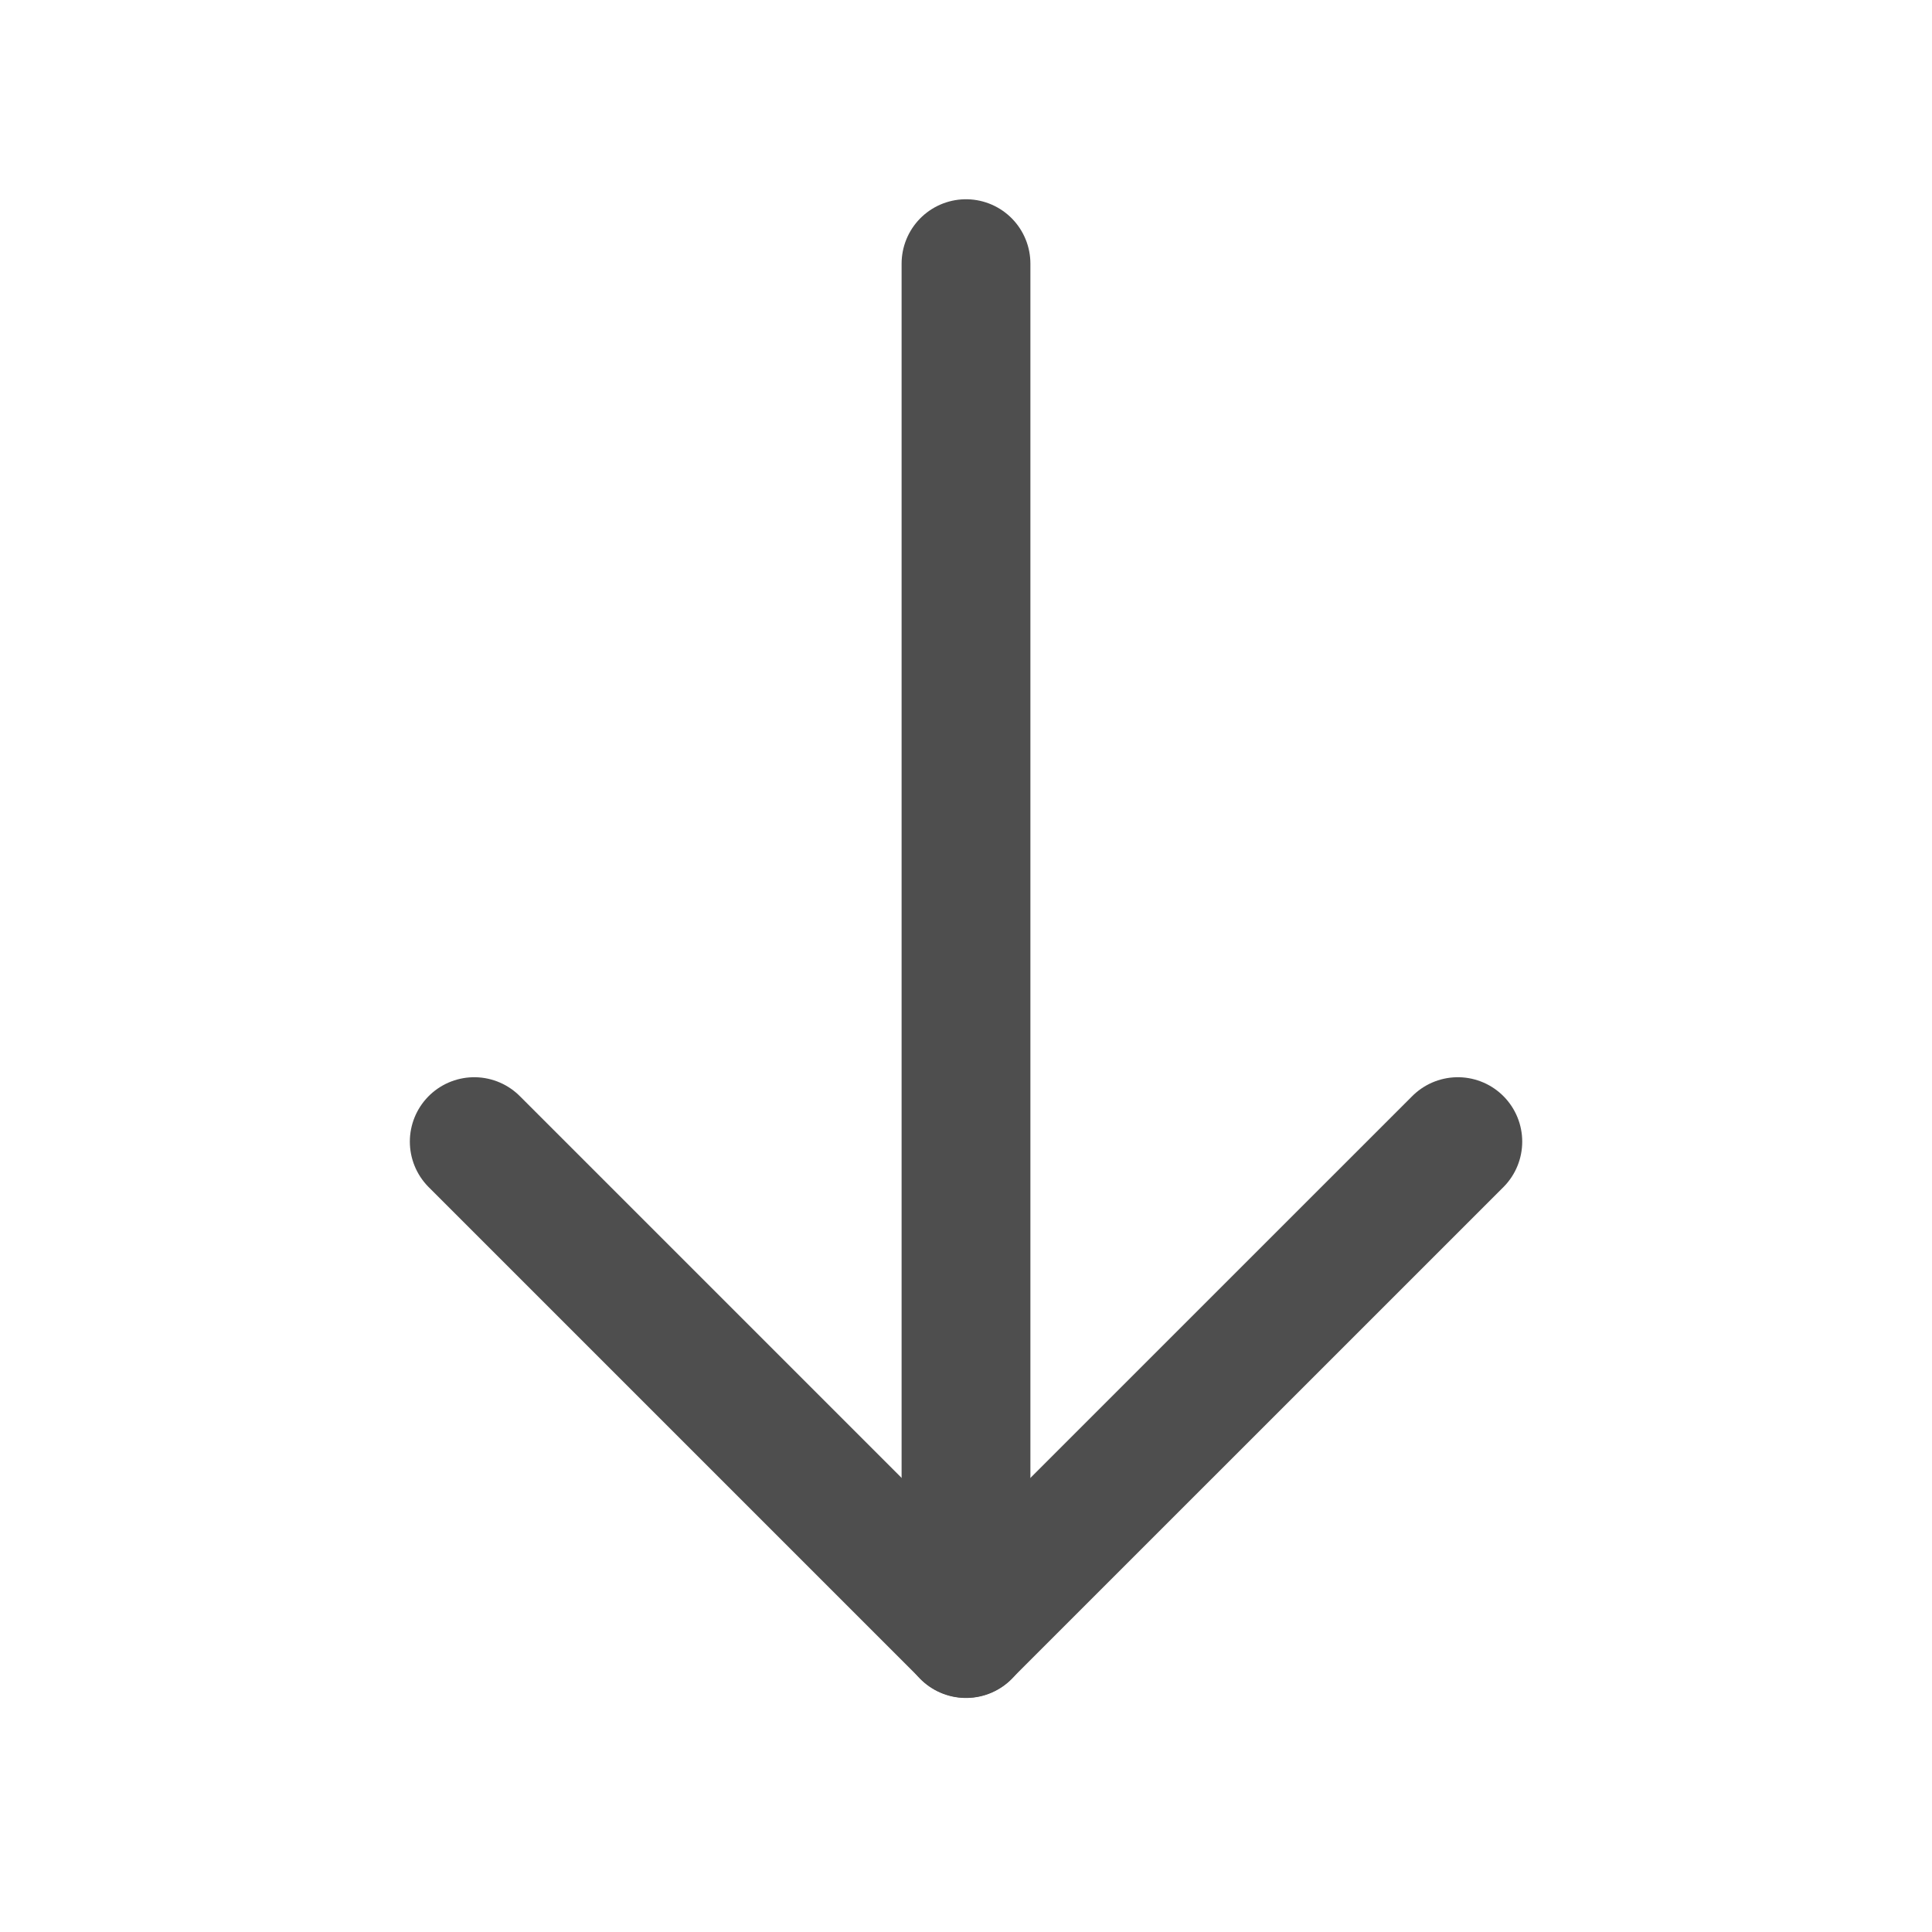 <?xml version="1.0" encoding="UTF-8"?> <svg xmlns="http://www.w3.org/2000/svg" width="30" height="30" viewBox="0 0 30 30" fill="none"><path d="M22.637 17.727L15 25.363L7.364 17.727" stroke="#4E4E4E" stroke-width="2" stroke-miterlimit="10" stroke-linecap="round" stroke-linejoin="round"></path><path d="M15 4.094L15 25.366" stroke="#4E4E4E" stroke-width="2" stroke-miterlimit="10" stroke-linecap="round" stroke-linejoin="round"></path></svg> 
